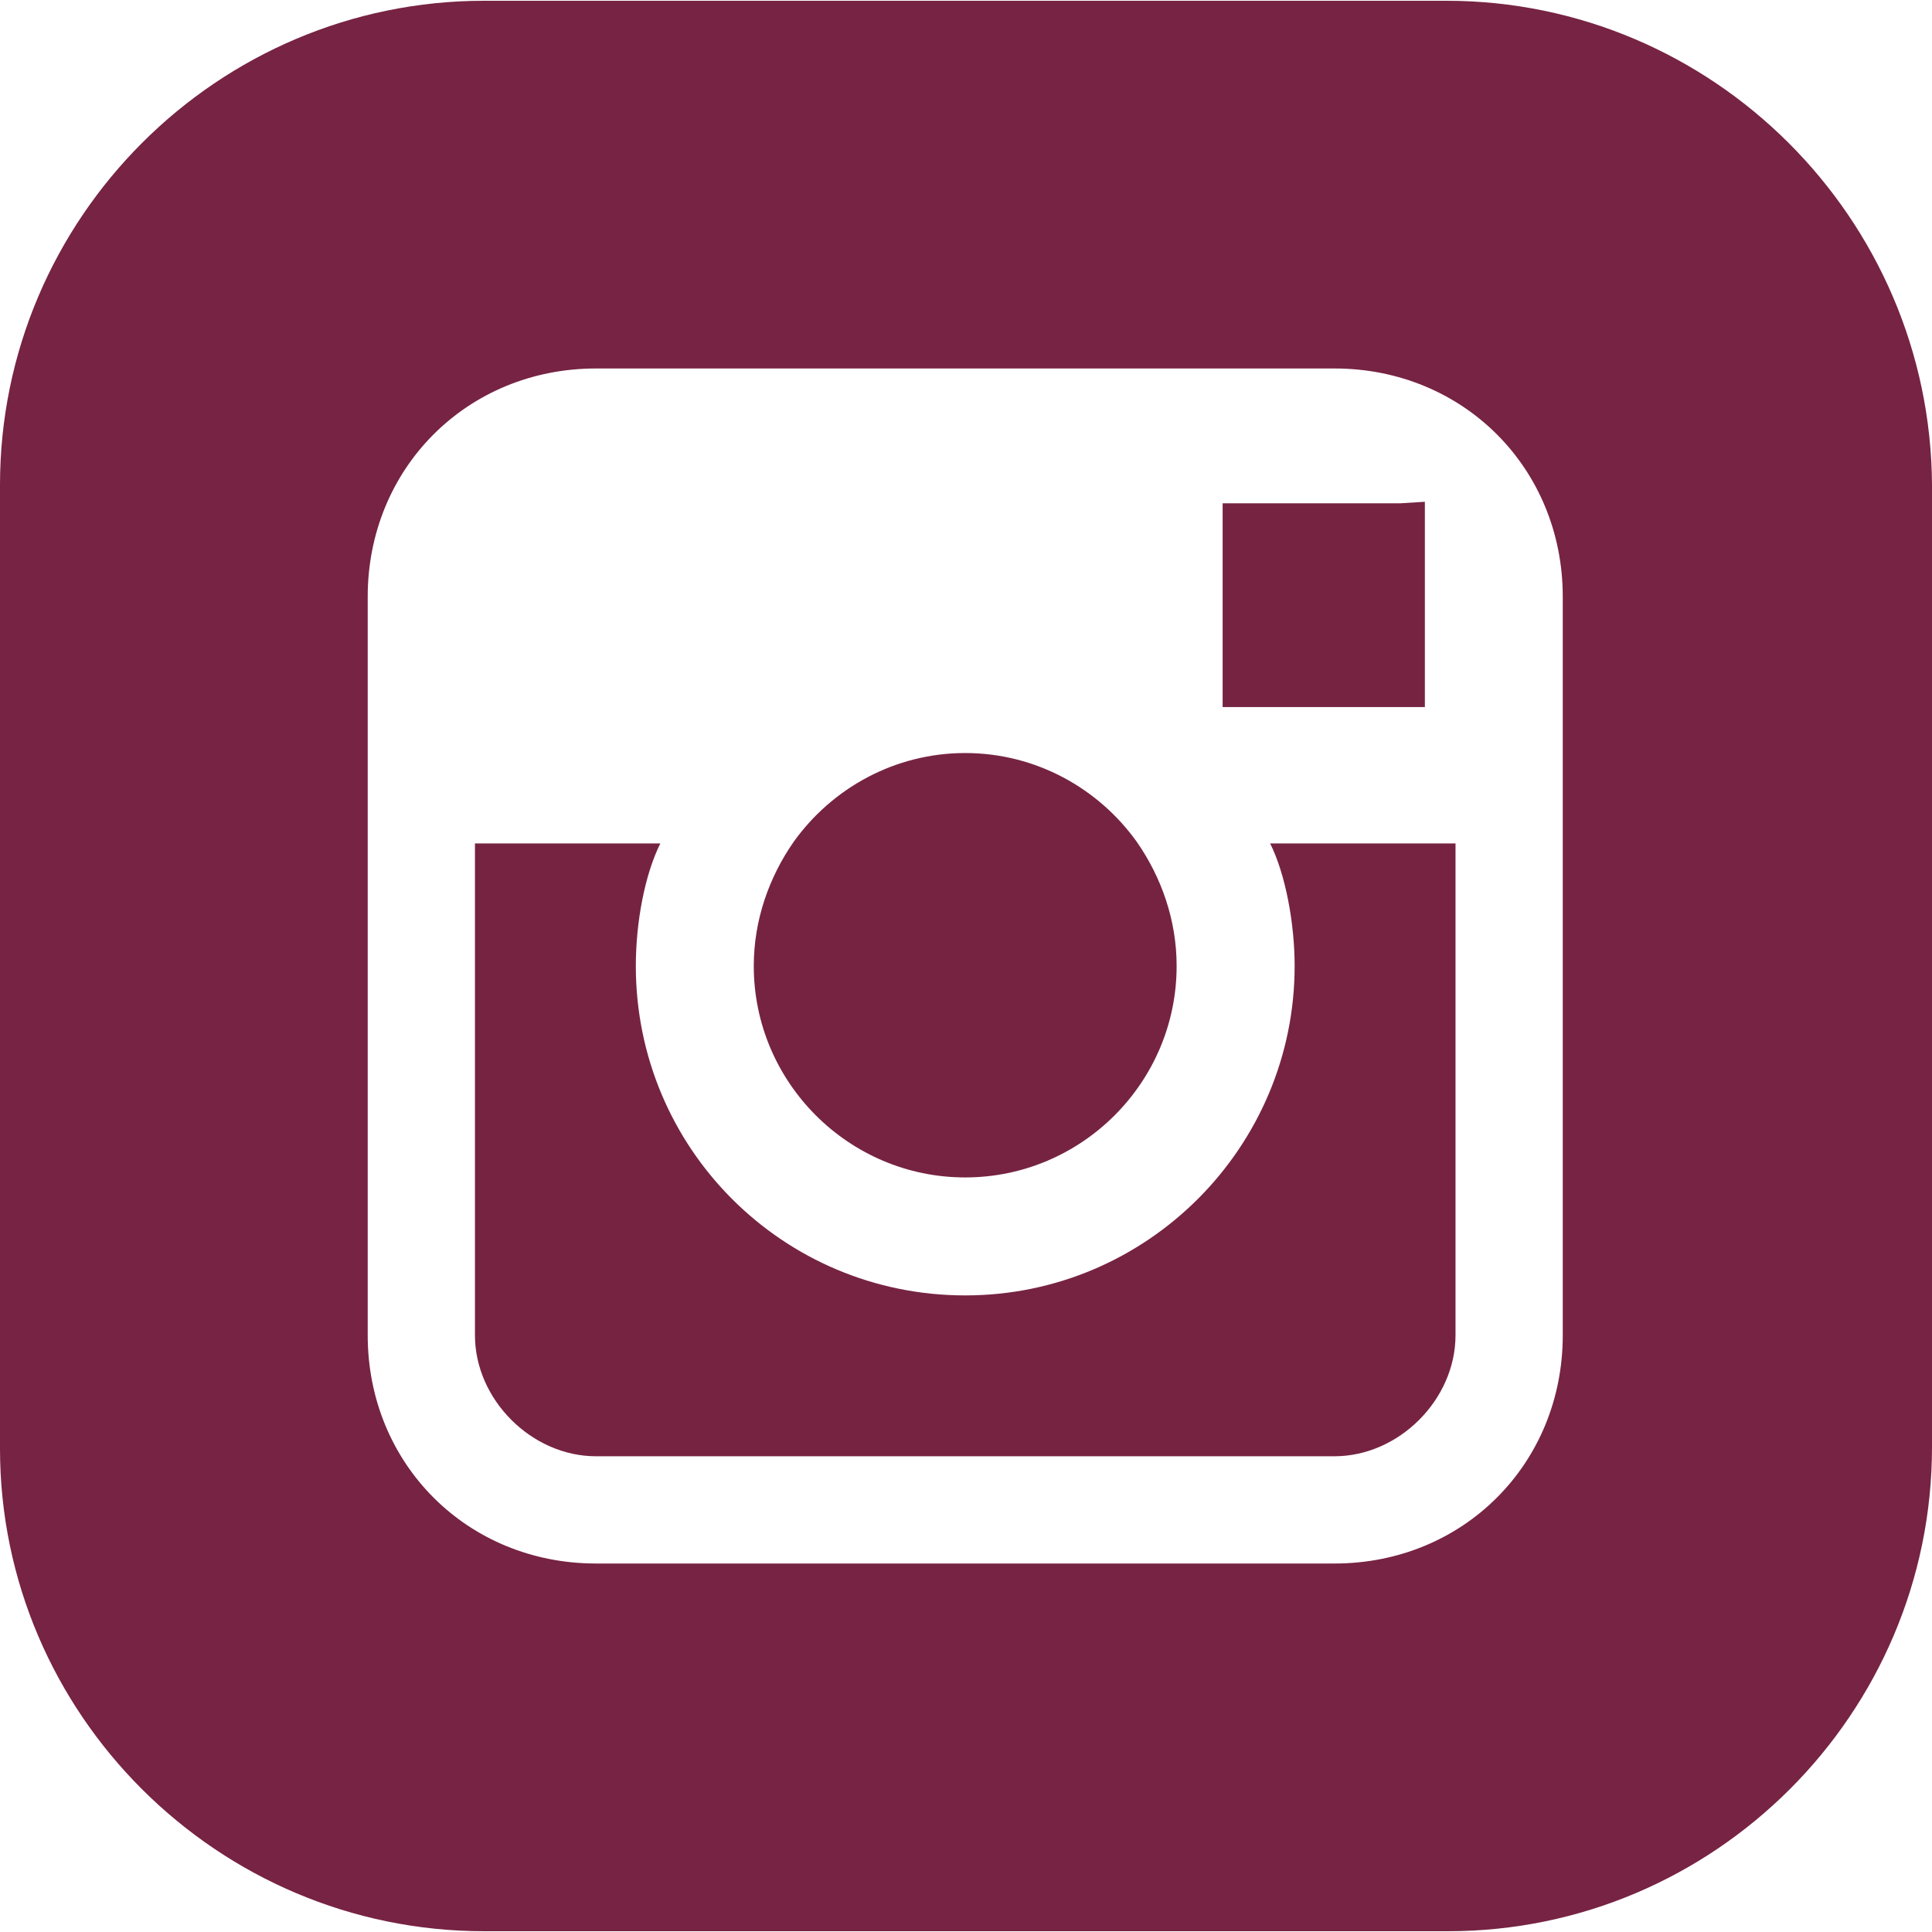 <?xml version="1.0" encoding="utf-8"?>
<!-- Generator: Adobe Illustrator 16.0.0, SVG Export Plug-In . SVG Version: 6.00 Build 0)  -->
<!DOCTYPE svg PUBLIC "-//W3C//DTD SVG 1.1//EN" "http://www.w3.org/Graphics/SVG/1.1/DTD/svg11.dtd">
<svg version="1.1" id="Layer_1" xmlns="http://www.w3.org/2000/svg" xmlns:xlink="http://www.w3.org/1999/xlink" x="0px" y="0px"
	 width="250px" height="250px" viewBox="0 0 250 250" enable-background="new 0 0 250 250" xml:space="preserve">
<g>
	<g>
		<path fill="#762342" d="M147.105,108.941c-4.957-6.939-13.086-11.499-22.207-11.499c-9.12,0-17.248,4.56-22.205,11.499
			c-3.172,4.56-5.155,10.111-5.155,16.059c0,15.066,12.292,27.359,27.359,27.359c15.068,0,27.359-12.293,27.359-27.359
			C152.26,119.052,150.277,113.501,147.105,108.941z"/>
	</g>
</g>
<g>
	<g>
		<path fill="#762342" d="M164.354,109.14c1.982,3.965,3.172,10.309,3.172,15.86c0,23.395-19.03,42.625-42.625,42.625
			c-23.593,0-42.625-19.033-42.625-42.625c0-5.75,1.189-11.896,3.172-15.86H61.459v63.64c0,8.327,7.335,15.661,15.662,15.661h95.561
			c8.326,0,15.661-7.334,15.661-15.661v-63.64H164.354z"/>
	</g>
</g>
<g>
	<g>
		<polygon fill="#762342" points="181.205,65.127 158.208,65.127 158.208,91.495 184.377,91.495 184.377,68.497 184.377,64.929 		
			"/>
	</g>
</g>
<g>
	<g>
		<path fill="#772343" d="M187.152,0.099H62.649C28.152,0.099,0,28.251,0,62.748V187.45c0,34.298,28.152,62.45,62.649,62.45h124.703
			c34.496,0,62.648-28.152,62.648-62.648V62.748C249.802,28.251,221.648,0.099,187.152,0.099z M202.221,108.941L202.221,108.941
			v63.838c0,16.654-12.887,29.539-29.539,29.539H77.121c-16.653,0-29.54-12.885-29.54-29.539v-63.838v-31.72
			c0-16.654,12.887-29.54,29.54-29.54h95.561c16.652,0,29.539,12.886,29.539,29.54V108.941L202.221,108.941z"/>
	</g>
</g>
</svg>
